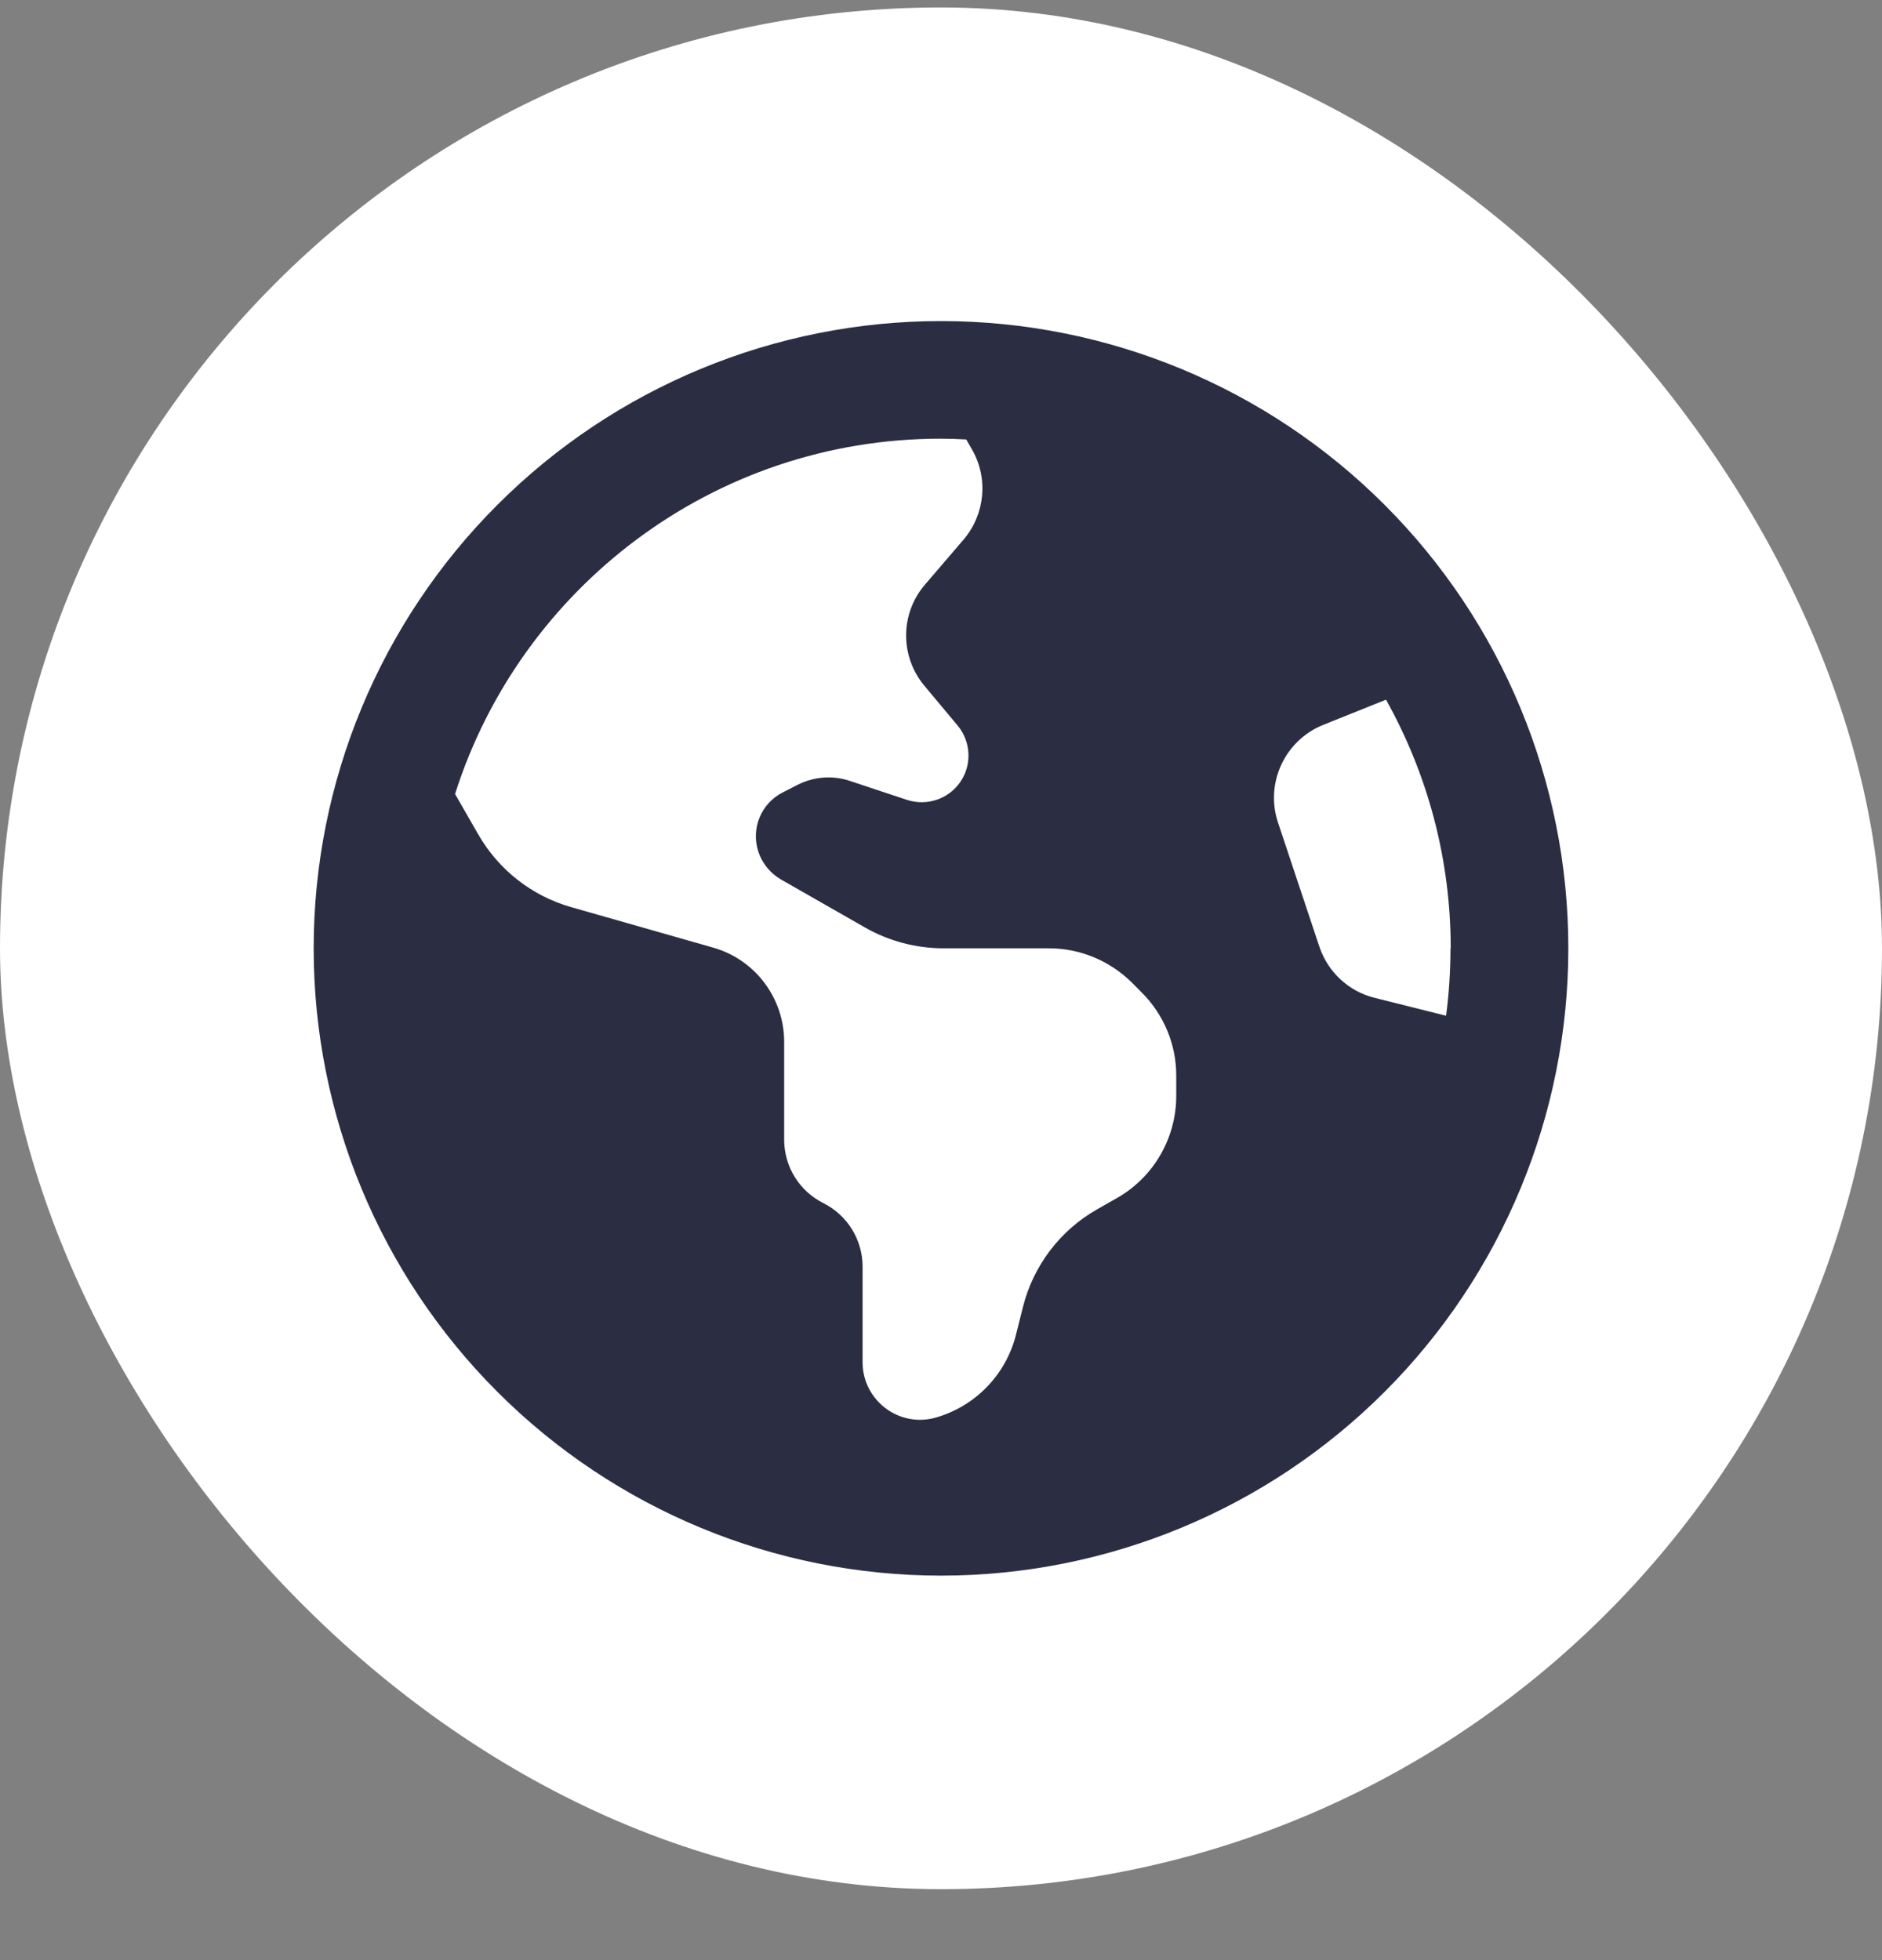 <?xml version="1.0" encoding="UTF-8"?> <svg xmlns="http://www.w3.org/2000/svg" width="24" height="25" viewBox="0 0 24 25" fill="none"><rect x="0" y="0" width="24" height="25" fill="#808080" stroke="none"/><rect y="0.095" width="24" height="24" rx="12" fill="white"></rect><path d="M5.803 10.127L6.097 10.639C6.356 11.092 6.781 11.427 7.284 11.57L9.094 12.086C9.631 12.239 10 12.73 10 13.289V14.536C10 14.88 10.194 15.192 10.5 15.345C10.806 15.499 11 15.811 11 16.155V17.374C11 17.861 11.466 18.214 11.934 18.08C12.438 17.936 12.828 17.533 12.956 17.024L13.044 16.674C13.175 16.145 13.519 15.692 13.991 15.424L14.244 15.28C14.713 15.014 15 14.514 15 13.977V13.717C15 13.32 14.841 12.939 14.559 12.658L14.438 12.536C14.156 12.255 13.775 12.095 13.378 12.095H12.031C11.684 12.095 11.341 12.005 11.037 11.833L9.959 11.217C9.825 11.139 9.722 11.014 9.672 10.867C9.572 10.567 9.706 10.242 9.991 10.102L10.175 10.008C10.381 9.905 10.622 9.886 10.841 9.961L11.566 10.202C11.822 10.286 12.103 10.189 12.25 9.967C12.397 9.749 12.381 9.458 12.213 9.255L11.787 8.745C11.475 8.37 11.478 7.824 11.797 7.455L12.287 6.883C12.562 6.561 12.606 6.102 12.397 5.736L12.322 5.605C12.213 5.599 12.106 5.595 11.997 5.595C9.097 5.595 6.638 7.499 5.803 10.127ZM18.5 12.095C18.5 10.945 18.2 9.864 17.675 8.924L16.875 9.245C16.384 9.442 16.131 9.989 16.297 10.489L16.825 12.074C16.934 12.399 17.2 12.646 17.531 12.727L18.441 12.955C18.478 12.674 18.497 12.386 18.497 12.095H18.5ZM4 12.095C4 9.974 4.843 7.939 6.343 6.439C7.843 4.938 9.878 4.095 12 4.095C14.122 4.095 16.157 4.938 17.657 6.439C19.157 7.939 20 9.974 20 12.095C20 14.217 19.157 16.252 17.657 17.752C16.157 19.253 14.122 20.096 12 20.096C9.878 20.096 7.843 19.253 6.343 17.752C4.843 16.252 4 14.217 4 12.095Z" fill="#2B2D42"></path></svg> 